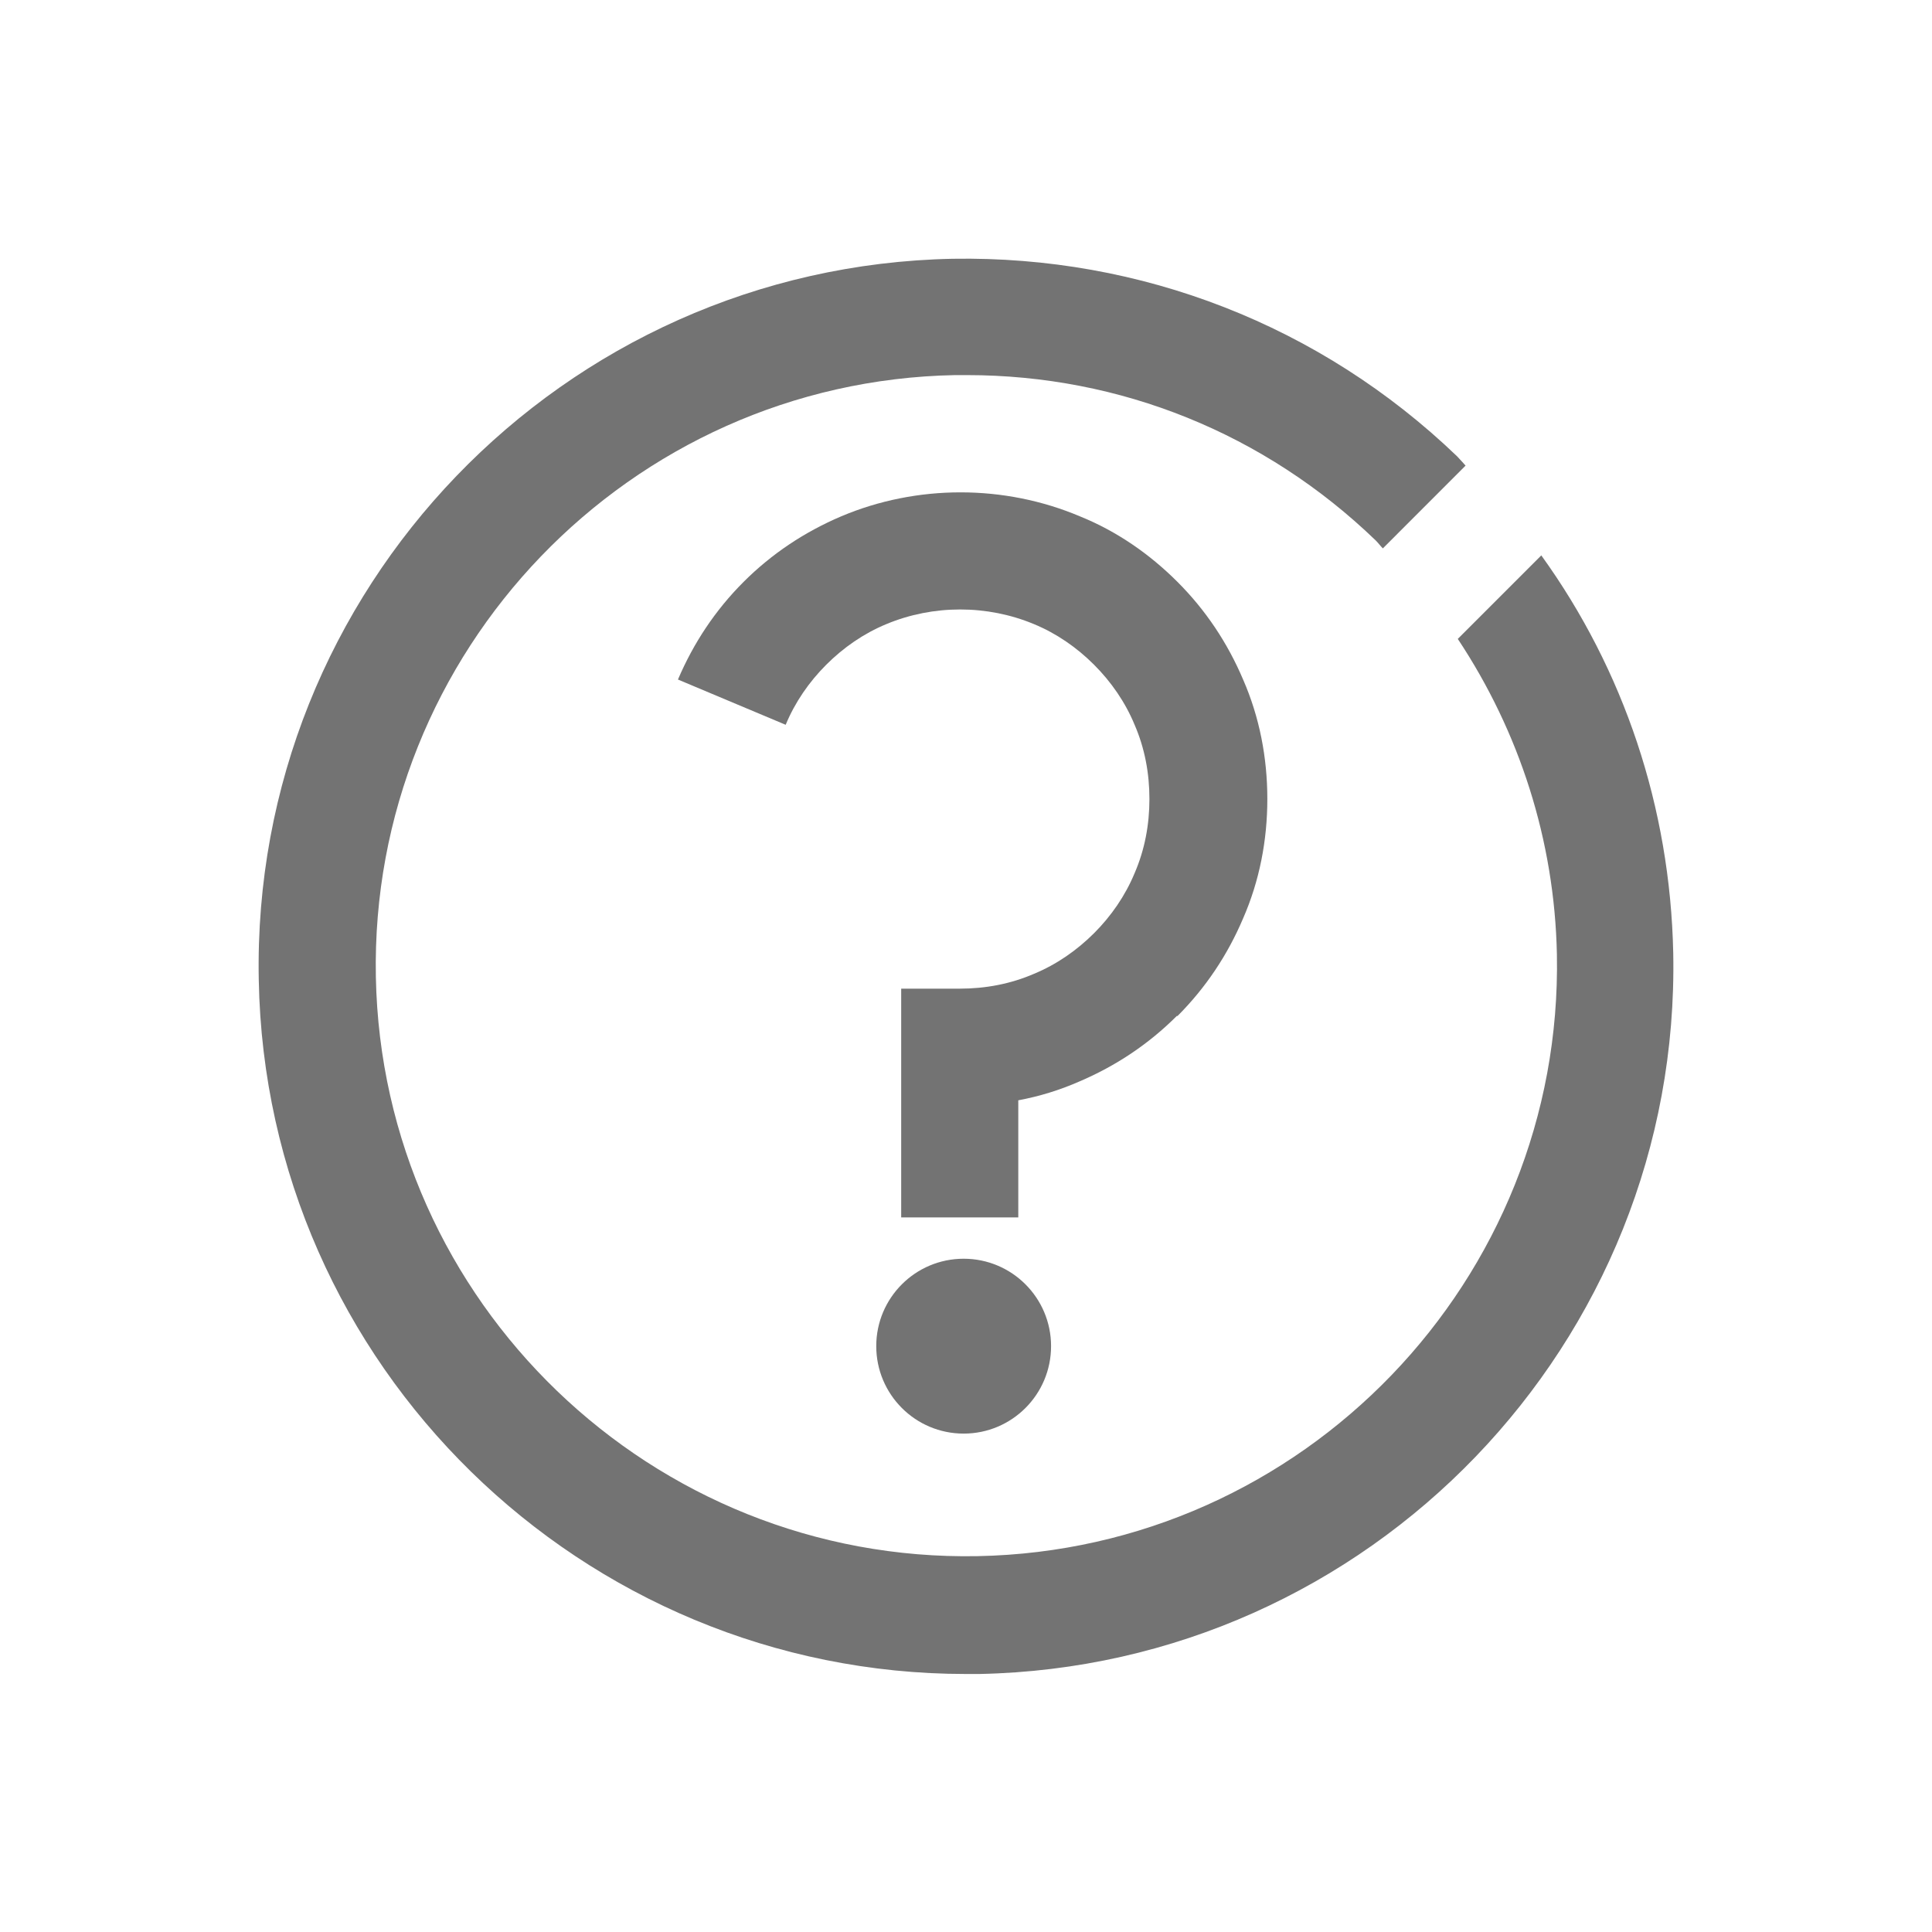 <svg width="33" height="33" viewBox="0 0 33 33" fill="none" xmlns="http://www.w3.org/2000/svg">
<path d="M16.46 24.487C17.285 24.487 17.953 23.818 17.953 22.993C17.953 22.169 17.285 21.5 16.46 21.5C15.635 21.5 14.967 22.169 14.967 22.993C14.967 23.818 15.635 24.487 16.46 24.487Z" fill="#737373"/>
<path d="M20.113 17.354C20.593 16.873 20.967 16.314 21.233 15.687C21.513 15.047 21.647 14.354 21.647 13.647C21.647 12.94 21.513 12.247 21.233 11.607C20.967 10.98 20.593 10.42 20.113 9.94C19.633 9.46 19.073 9.073 18.447 8.82C17.153 8.273 15.66 8.273 14.367 8.82C13.74 9.087 13.18 9.46 12.7 9.94C12.22 10.42 11.847 10.98 11.58 11.607L13.42 12.38C13.58 11.993 13.82 11.647 14.113 11.354C14.407 11.06 14.753 10.82 15.14 10.66C15.94 10.327 16.86 10.327 17.66 10.66C18.047 10.82 18.393 11.06 18.687 11.354C18.98 11.647 19.22 11.993 19.38 12.38C19.553 12.78 19.633 13.207 19.633 13.647C19.633 14.087 19.553 14.514 19.38 14.914C19.22 15.3 18.98 15.647 18.687 15.94C18.393 16.233 18.047 16.474 17.66 16.634C17.26 16.807 16.833 16.887 16.393 16.887H15.393V20.794H17.393V18.794C17.753 18.727 18.1 18.62 18.433 18.474C19.06 18.207 19.62 17.834 20.1 17.354H20.113Z" fill="#737373"/>
<path d="M26.34 9.473L24.9 10.913C25.953 12.5 26.553 14.353 26.593 16.3C26.7 21.86 22.26 26.473 16.7 26.58C11.14 26.687 6.527 22.247 6.42 16.687C6.313 11.127 10.753 6.513 16.313 6.407C16.38 6.407 16.447 6.407 16.513 6.407C19.14 6.407 21.607 7.407 23.5 9.233C23.54 9.273 23.58 9.327 23.62 9.367L25.033 7.953C25.033 7.953 24.94 7.847 24.887 7.793C22.553 5.553 19.487 4.367 16.273 4.42C9.607 4.553 4.287 10.073 4.42 16.74C4.54 23.327 9.94 28.593 16.5 28.593C16.58 28.593 16.66 28.593 16.727 28.593C23.393 28.46 28.713 22.94 28.58 16.273C28.527 13.793 27.74 11.447 26.327 9.487L26.34 9.473Z" fill="#737373"/>
</svg>
